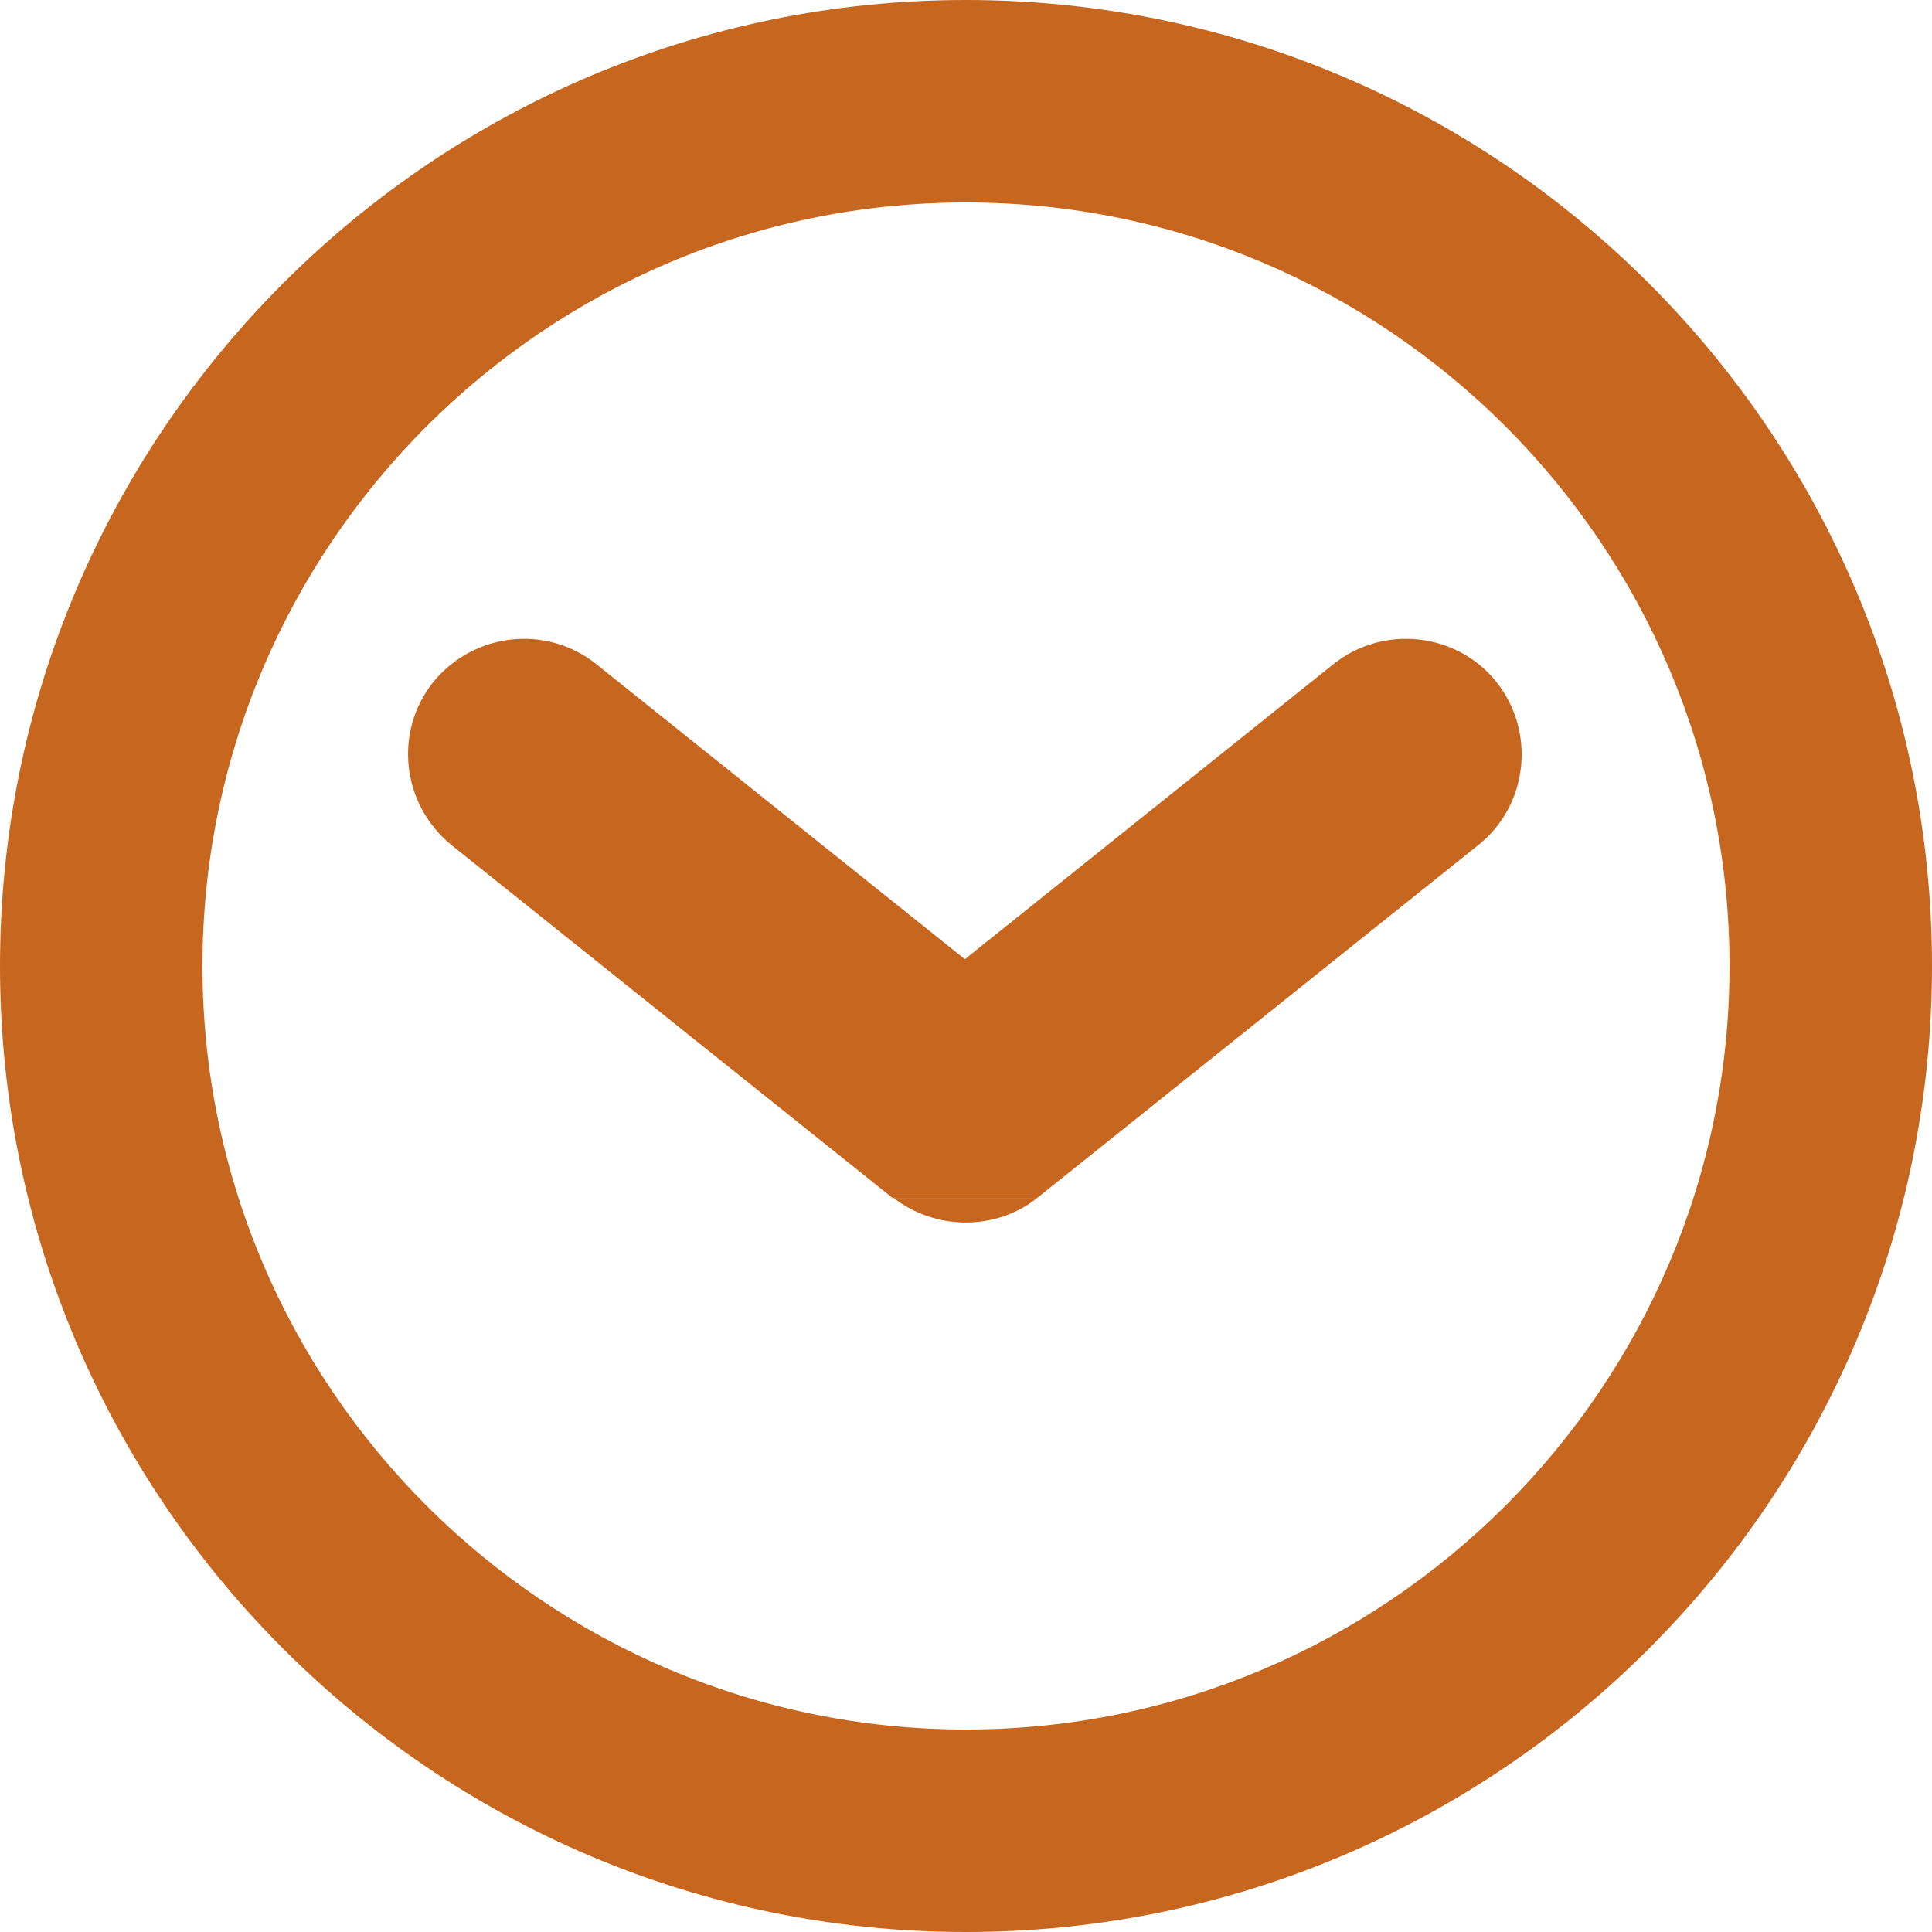 <?xml version="1.0" encoding="UTF-8"?>
<svg id="Layer_2" data-name="Layer 2" xmlns="http://www.w3.org/2000/svg" viewBox="0 0 17.08 17.08">
  <defs>
    <style>
      .cls-1 {
        fill: #c7661e;
        stroke-width: 0px;
      }
    </style>
  </defs>
  <g id="Layer_1-2" data-name="Layer 1">
    <g>
      <path class="cls-1" d="M8.54,0C3.83,0,0,3.83,0,8.54s3.83,8.54,8.54,8.54,8.54-3.83,8.54-8.54S13.25,0,8.54,0ZM8.54,15.29c-3.72,0-6.75-3.03-6.75-6.75S4.82,1.79,8.54,1.79s6.75,3.03,6.75,6.75-3.03,6.75-6.75,6.75Z"/>
      <path class="cls-1" d="M9.17,10.59s0,0,0,0l3.9-3.12c.44-.35.51-1,.16-1.44-.35-.44-1-.51-1.44-.16l-3.26,2.61-3.26-2.61c-.44-.35-1.08-.28-1.44.16-.35.44-.28,1.08.16,1.44l3.9,3.12s0,0,0,0"/>
      <path class="cls-1" d="M7.9,10.59c.37.29.91.29,1.27,0"/>
    </g>
  </g>
</svg>